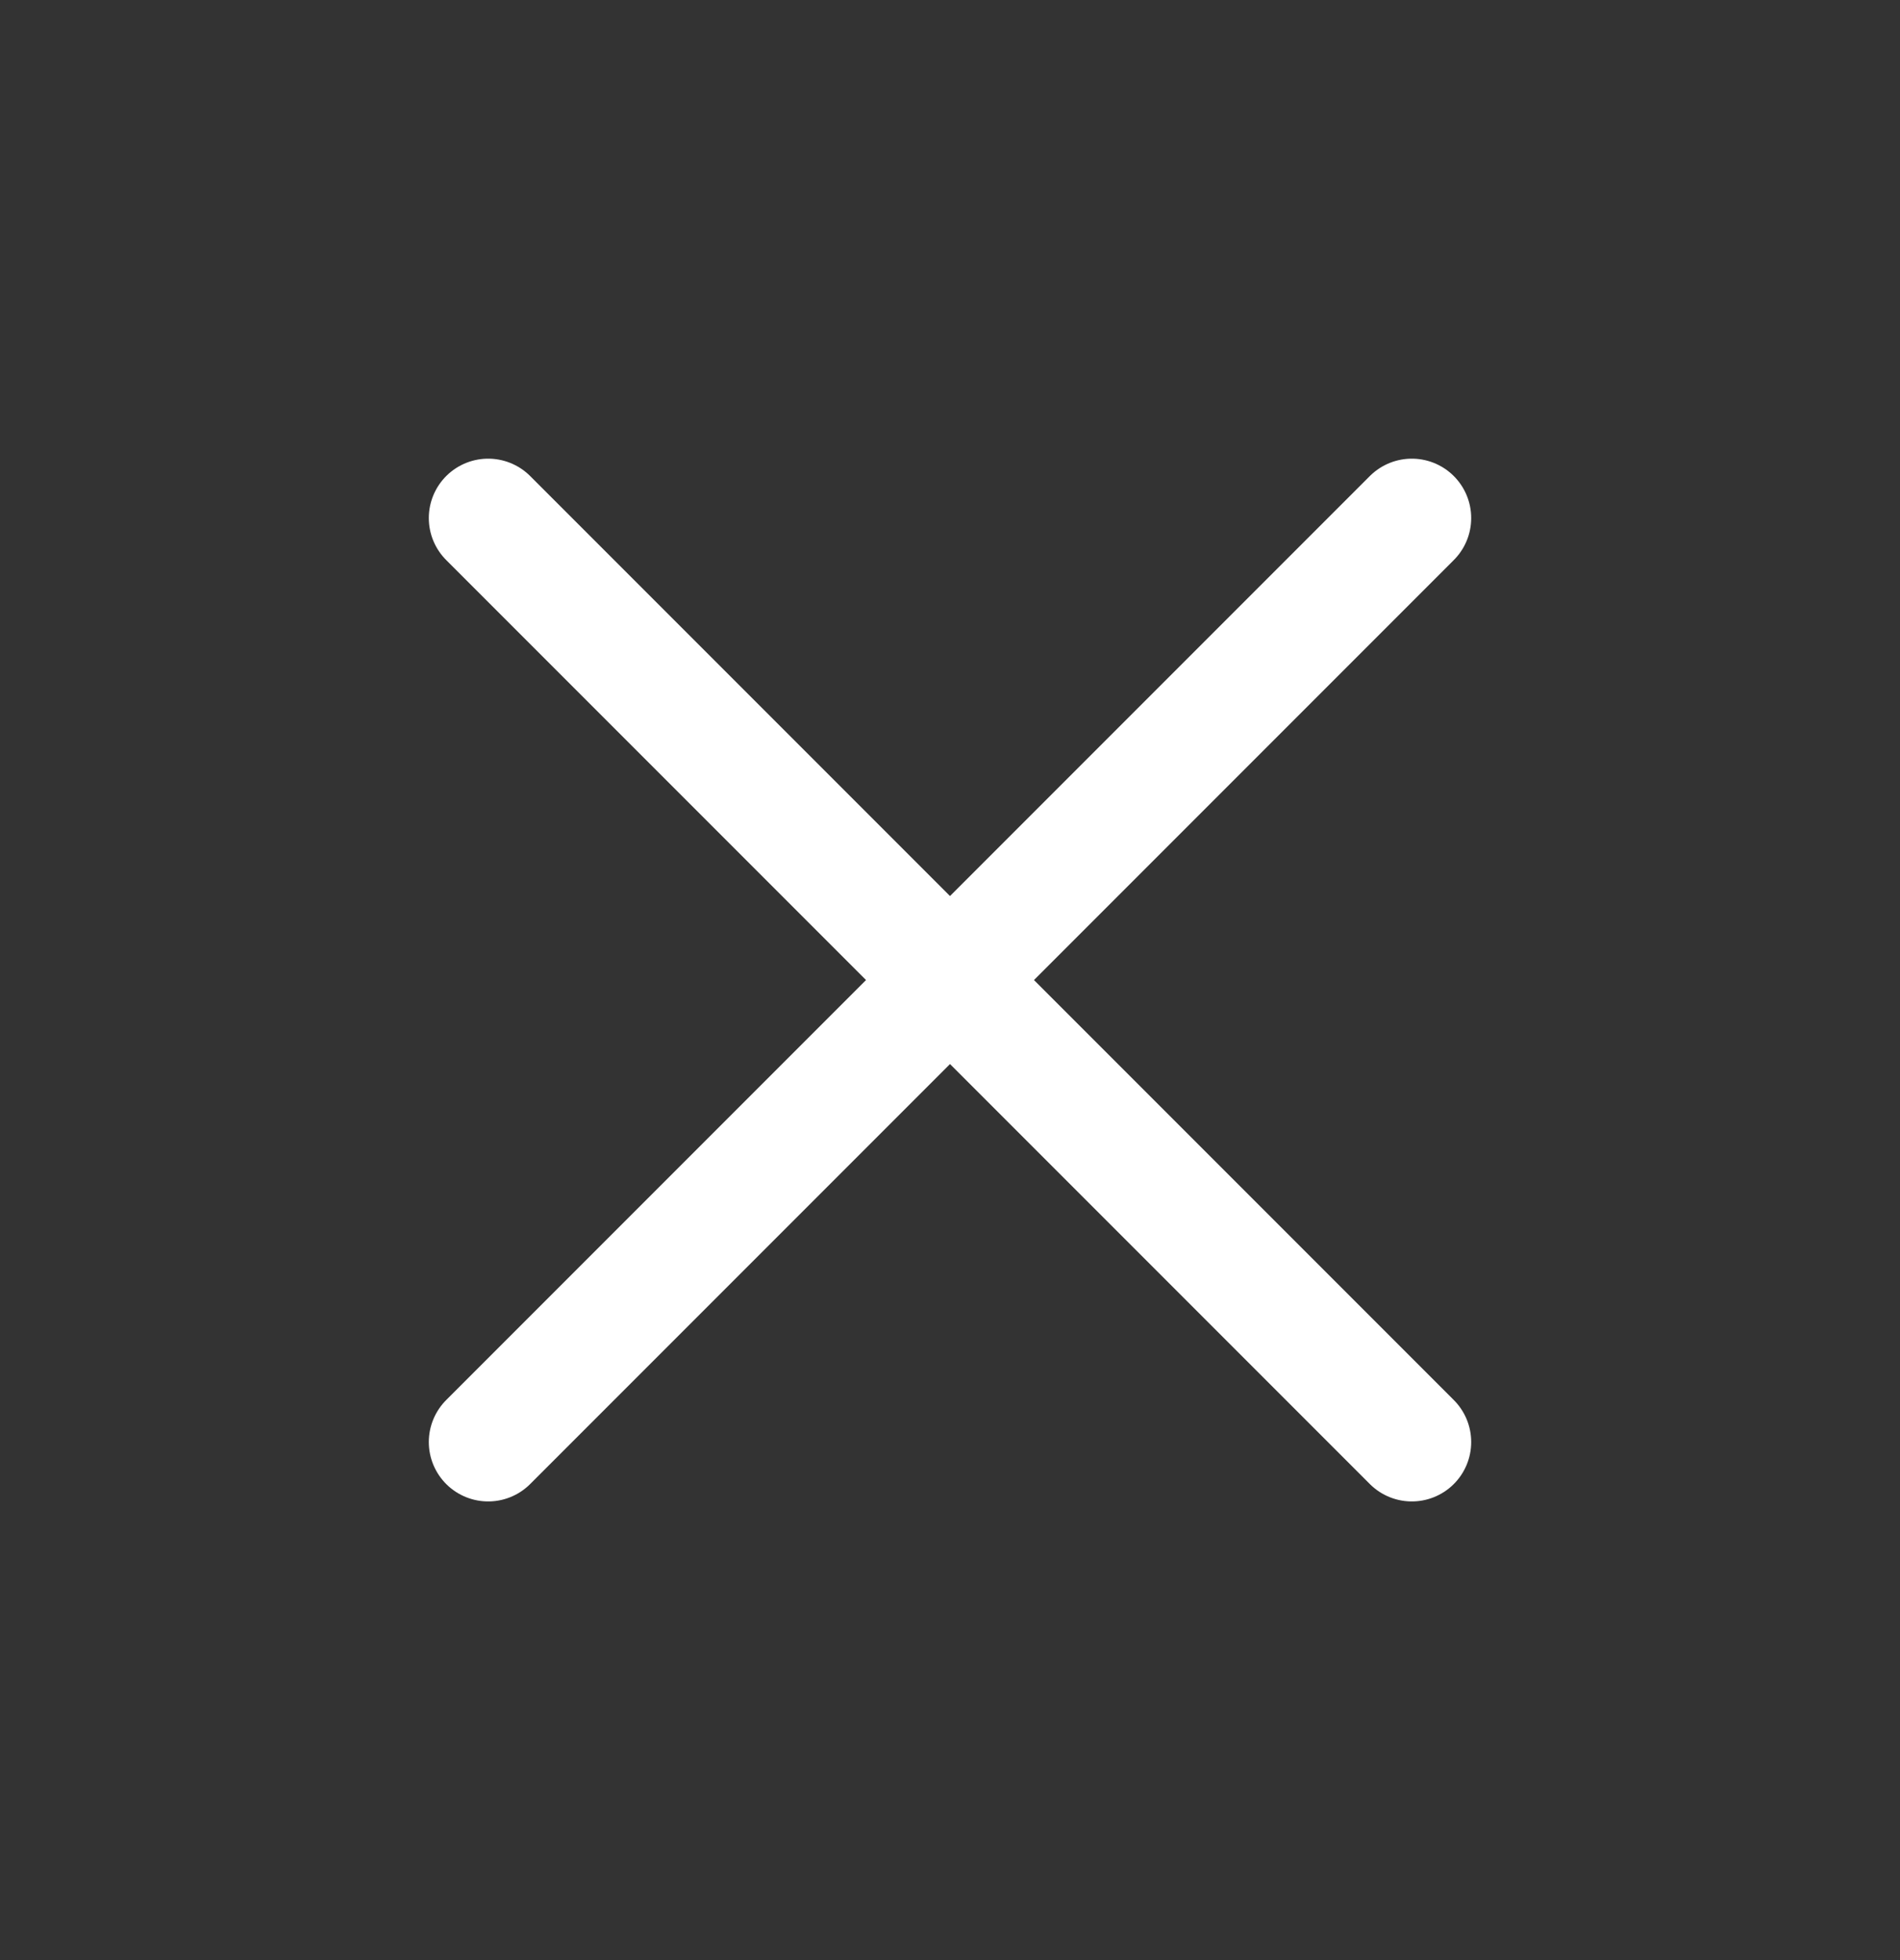 <svg width="32" height="33" fill="none" xmlns="http://www.w3.org/2000/svg"><rect width="100%" height="100%" fill="#333333" stroke="none"/><path d="M8.222 24.278L23.778 8.722m-15.556 0l15.556 15.556" stroke="#fff" stroke-width="2" stroke-linecap="round" stroke-linejoin="round"/></svg>